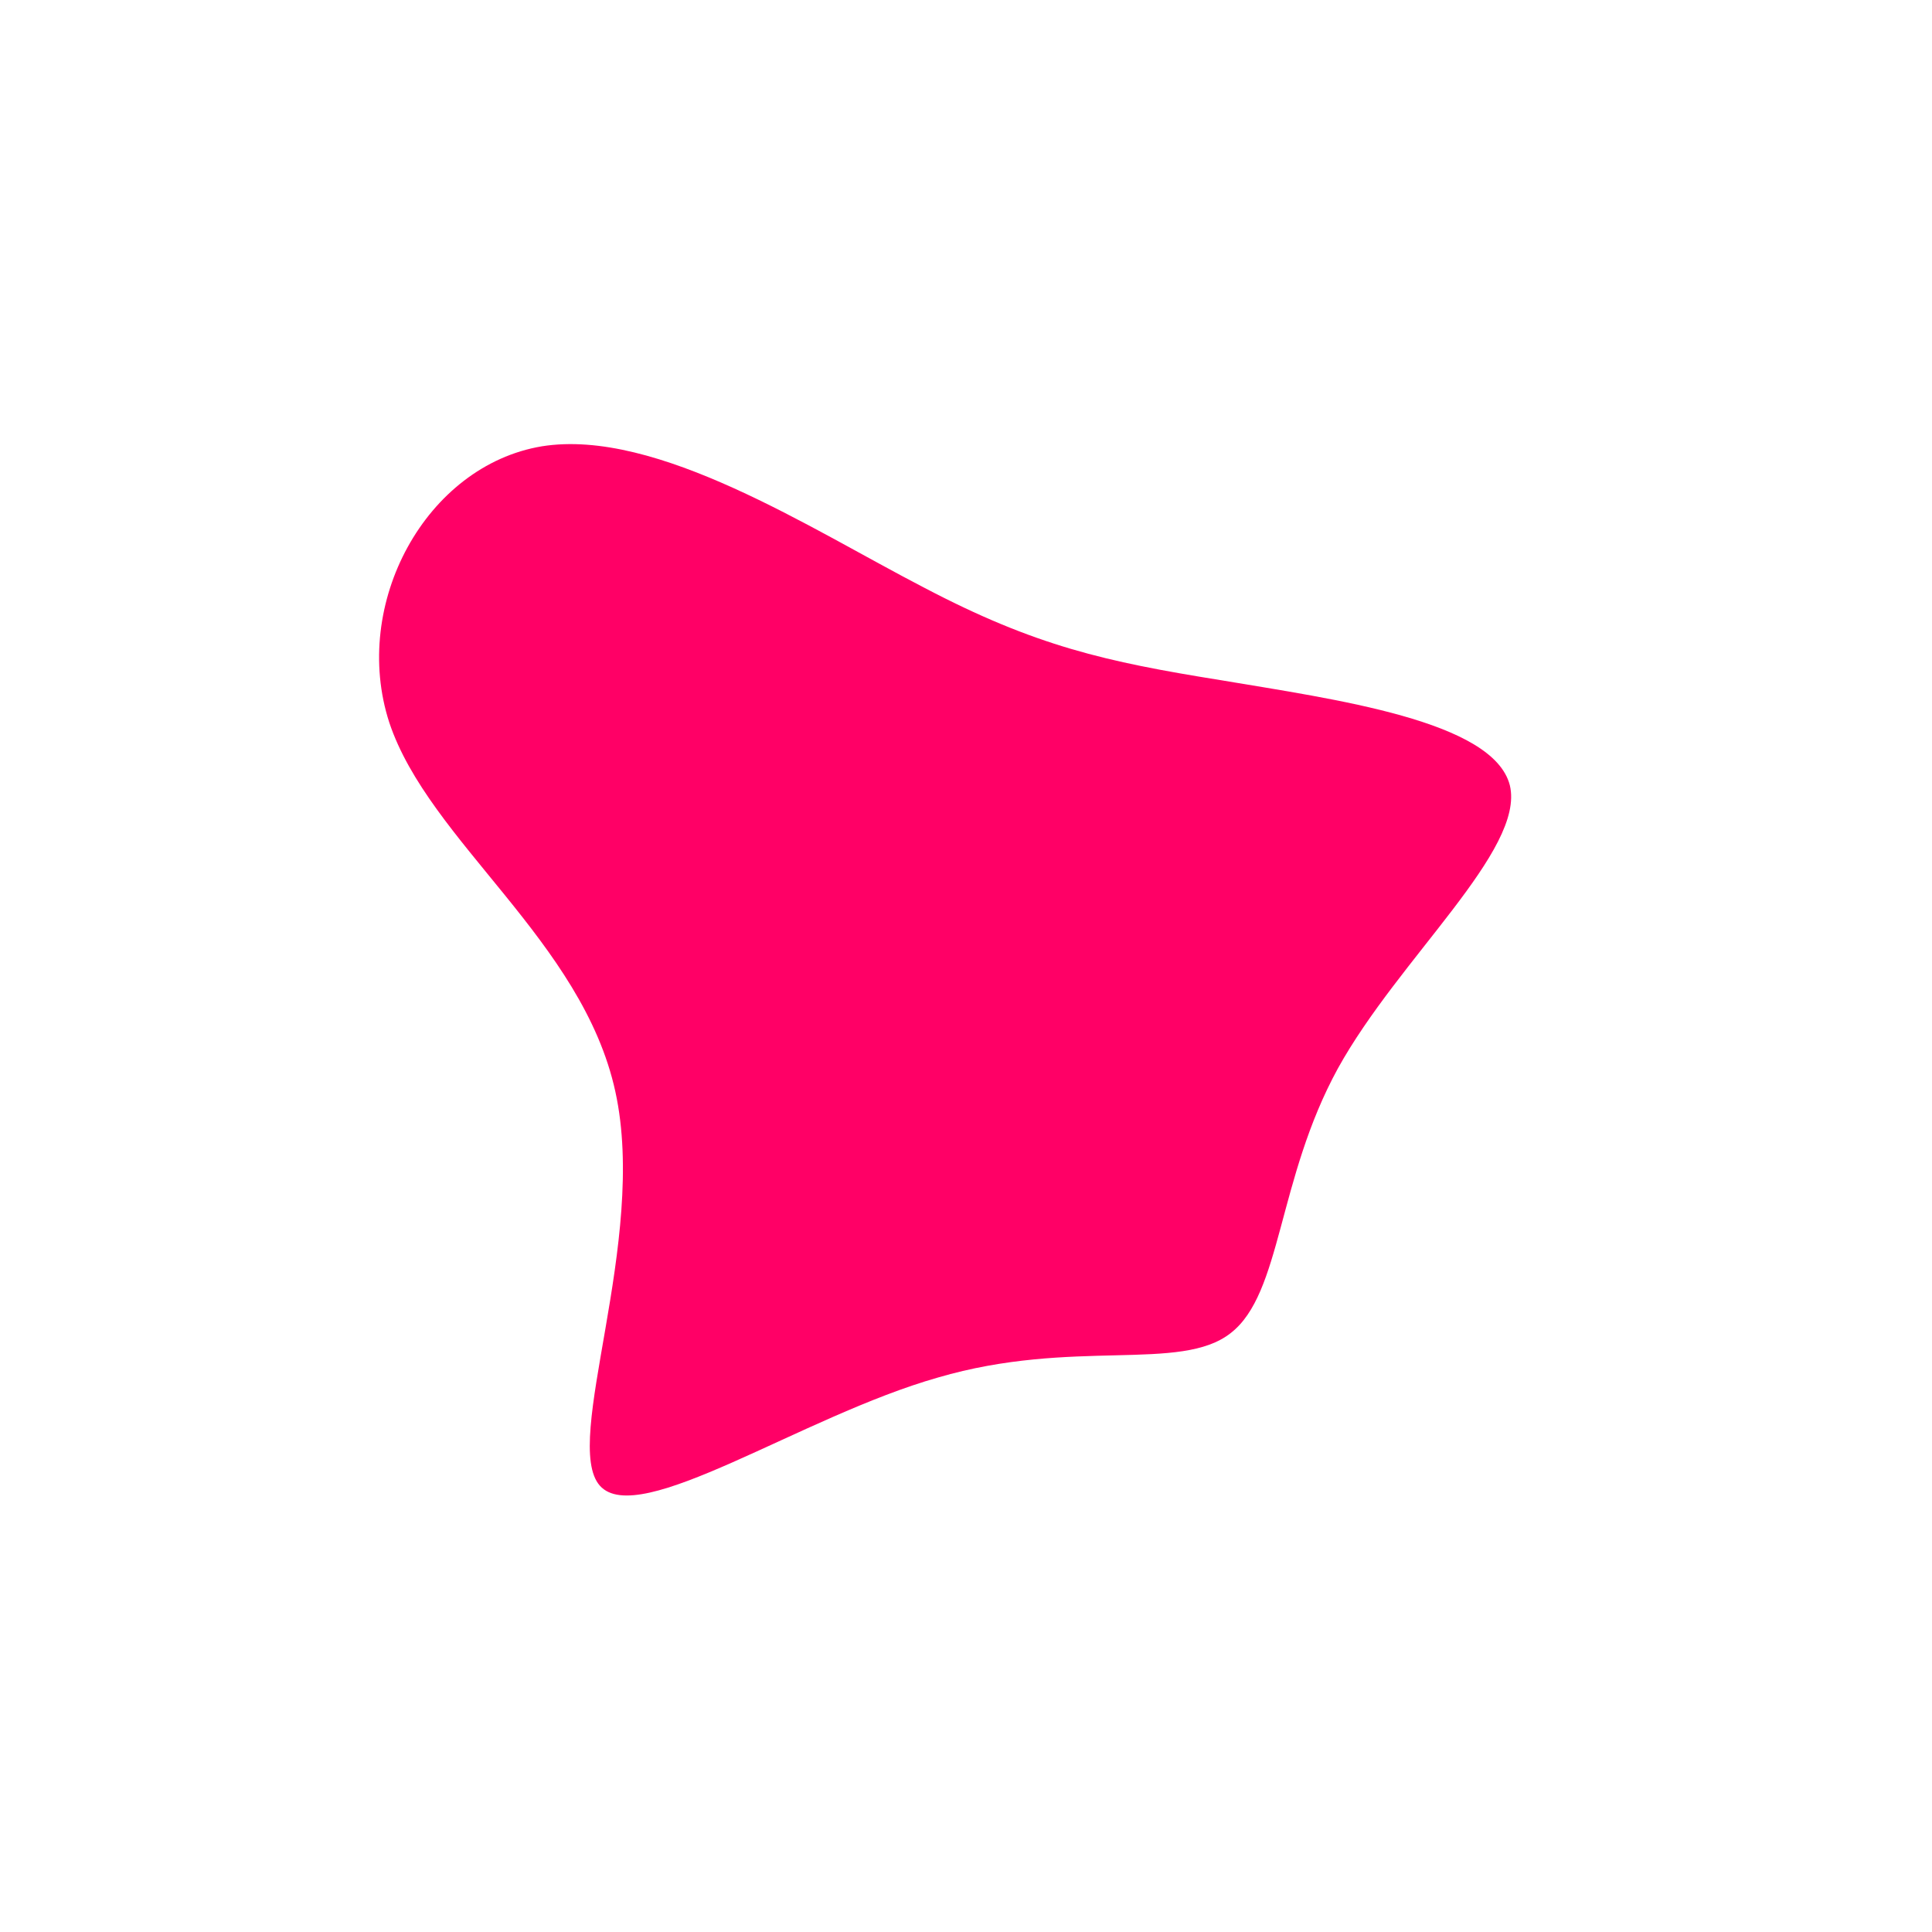 <?xml version="1.0" standalone="no"?>
<svg viewBox="0 0 200 200" xmlns="http://www.w3.org/2000/svg">
  <path fill="#FF0066" d="M26.3,-29.6C38.2,-27.6,54.6,-25.4,56.3,-18.7C57.9,-12,44.8,-0.8,38.5,10.6C32.2,22.1,32.7,33.9,27.4,38C22.2,42.1,11.1,38.5,-2.9,42.6C-17,46.6,-33.9,58.3,-37.9,53.8C-41.9,49.3,-32.9,28.5,-36.3,13C-39.7,-2.6,-55.6,-12.9,-59.7,-25.2C-63.7,-37.5,-55.9,-51.8,-43.9,-53.8C-32,-55.7,-16,-45.2,-4.4,-39.2C7.2,-33.1,14.5,-31.5,26.3,-29.6Z" transform="translate(100 100)" />
</svg>
